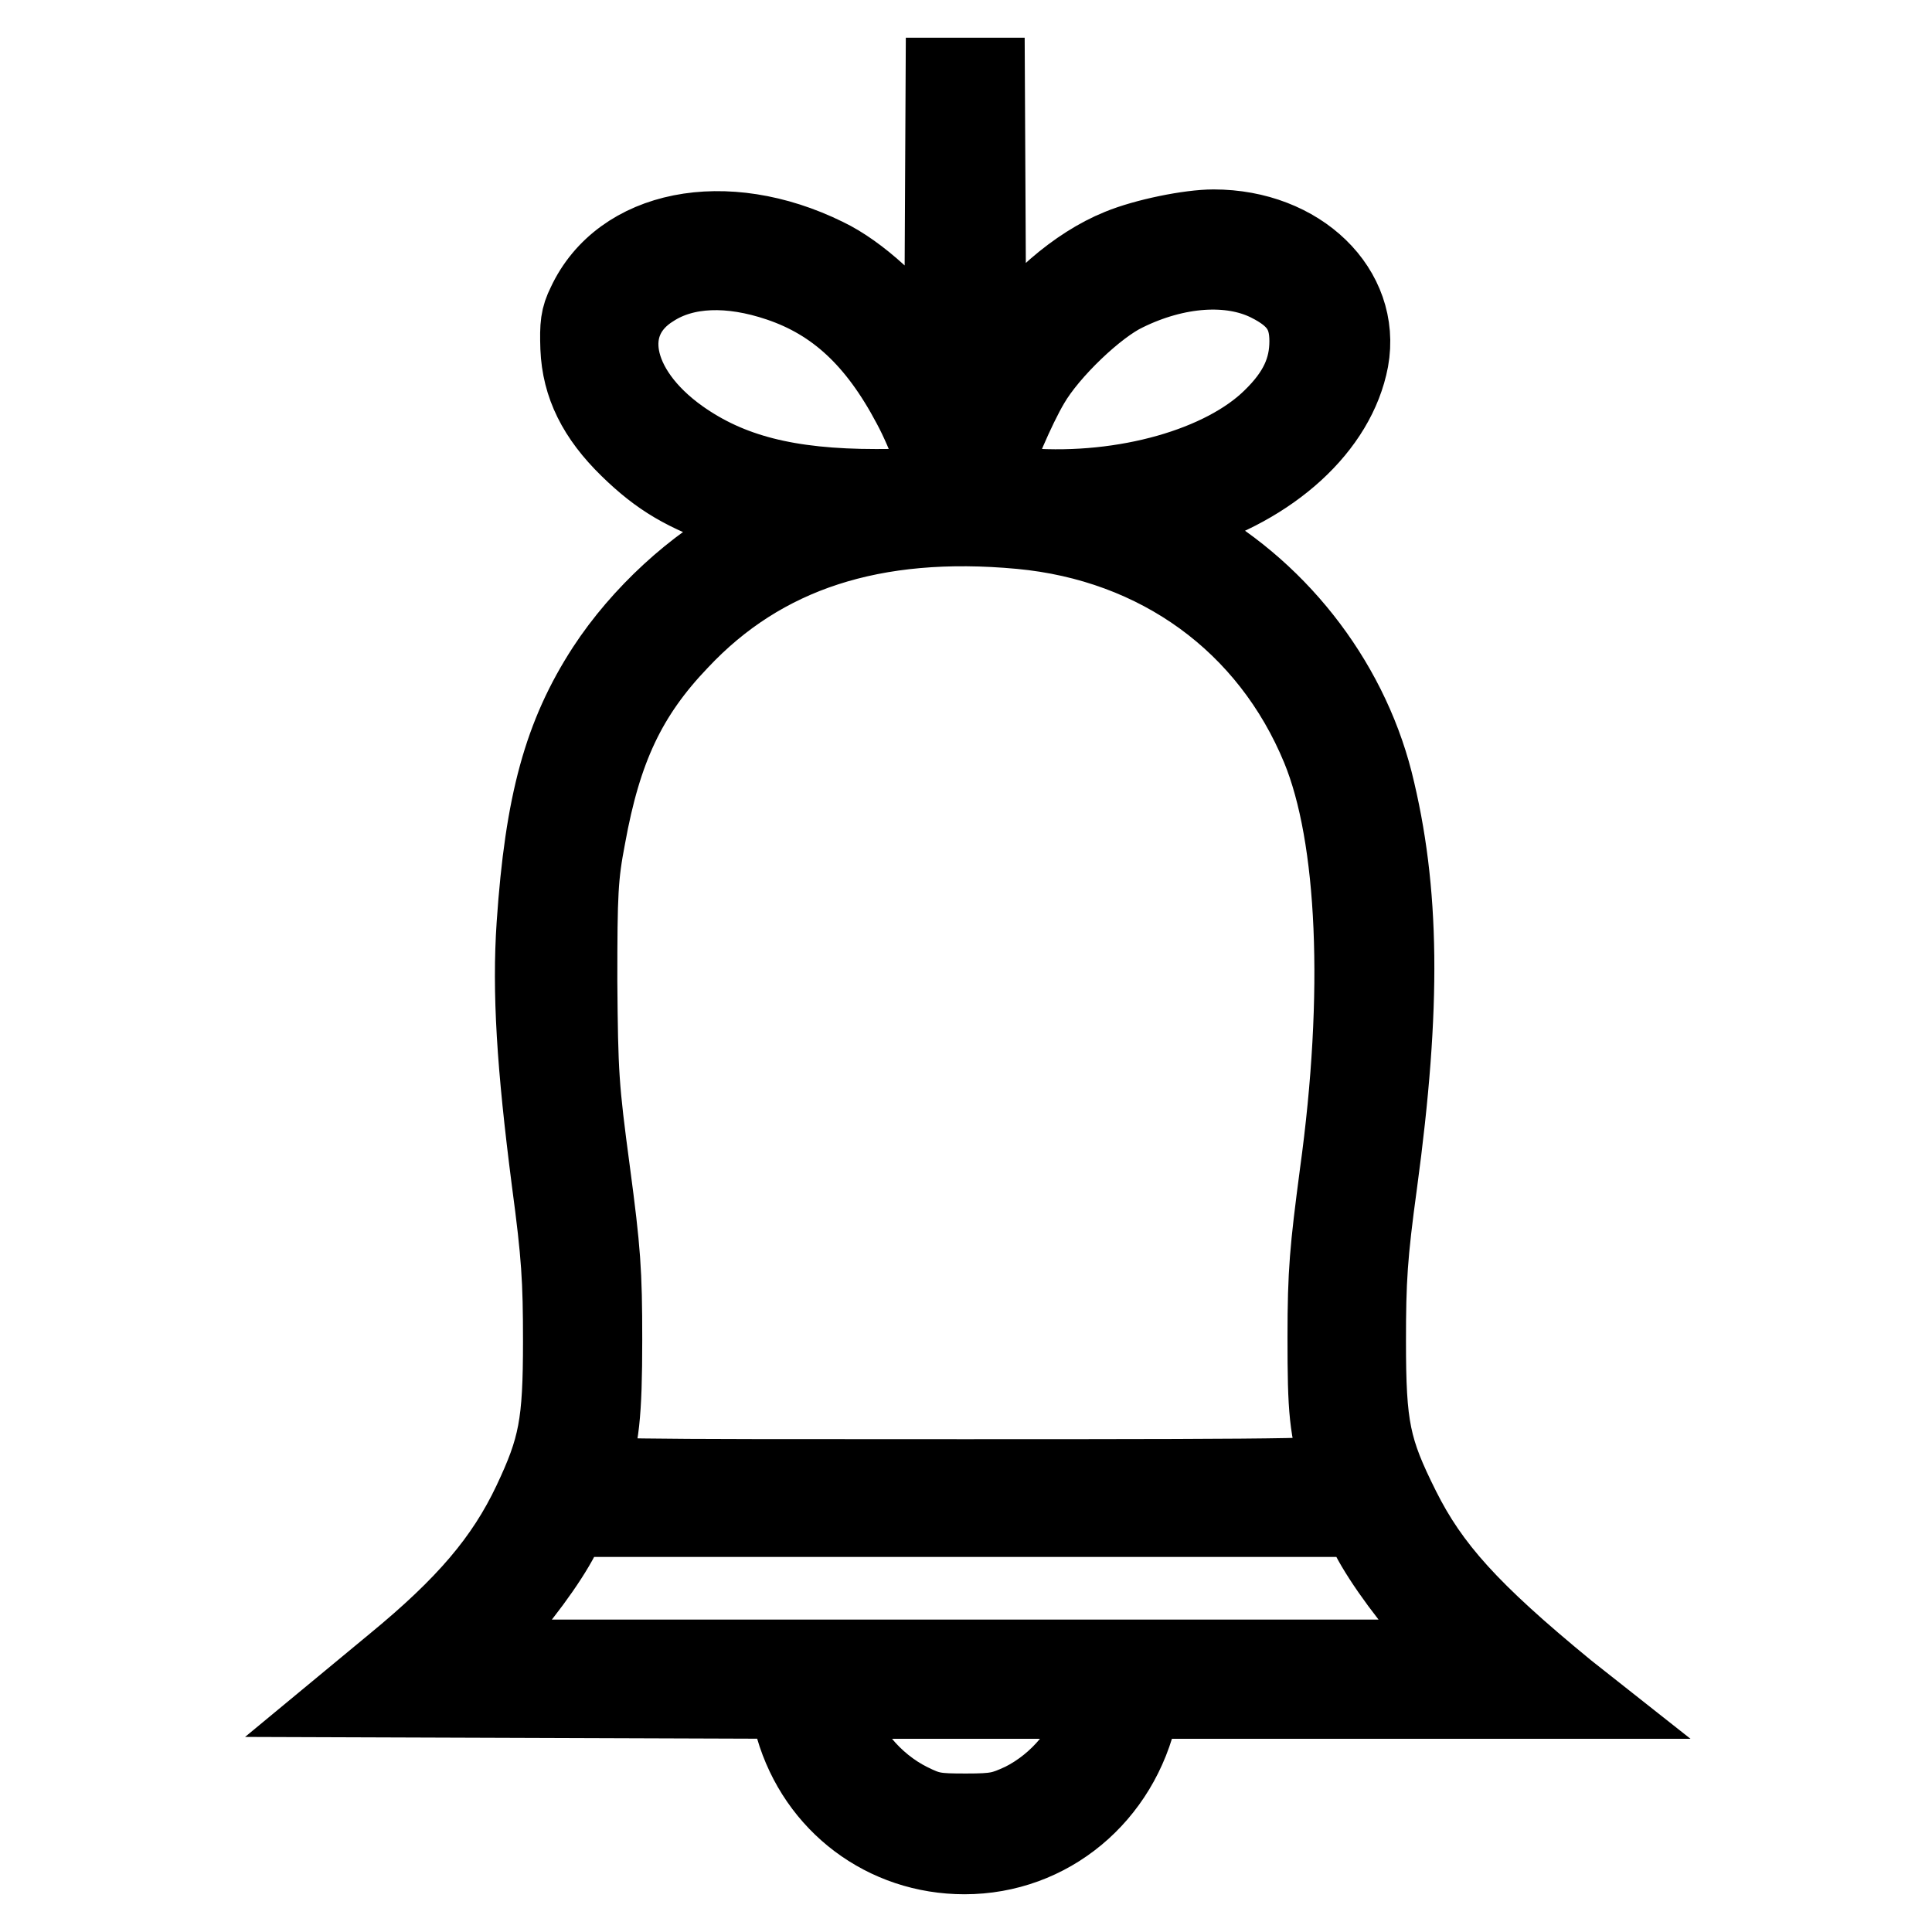 <?xml version="1.0" encoding="utf-8"?>
<!-- Svg Vector Icons : http://www.onlinewebfonts.com/icon -->
<!DOCTYPE svg PUBLIC "-//W3C//DTD SVG 1.1//EN" "http://www.w3.org/Graphics/SVG/1.1/DTD/svg11.dtd">
<svg version="1.1" xmlns="http://www.w3.org/2000/svg" xmlns:xlink="http://www.w3.org/1999/xlink" x="0px" y="0px" viewBox="0 0 256 256" enable-background="new 0 0 256 256" xml:space="preserve">
<g><g><g><path stroke-width="10" fill-opacity="0" stroke="#000000"  d="M124.9,29.5L124.8,49l-2.4-3.4c-3.2-4.7-8.5-9.6-12.9-11.7c-13.4-6.6-27.3-3.8-32,6.3c-0.9,1.8-1,2.9-0.9,5.9c0.2,5,2.3,9.2,6.6,13.4c4.1,4,7.5,6,13.9,8.2l5.2,1.7l-3.2,1.6C92,74.7,84.8,81.3,80.1,88.5c-5.7,8.8-8.2,17.8-9.3,34c-0.6,8.9,0,18.6,2,34.1c1.3,9.7,1.5,13,1.5,21.1c0,11-0.6,14.1-4,21.3c-3.6,7.6-8.7,13.6-18.2,21.4l-5.8,4.8l28.9,0.1l28.9,0.1l1,3.5c3,10.3,12.1,17.1,22.7,17.1c11.3,0,20.8-7.9,23.3-19.3l0.2-1.3l29.2,0h29.1l-1.9-1.5c-12.8-10.5-18-16.3-21.9-24.1c-3.9-7.8-4.5-10.7-4.5-22.1c0-8.1,0.2-11.4,1.5-20.9c3.2-23.6,3-38.9-0.6-53.3c-3.5-13.7-13.1-25.9-25.8-32.6l-3.3-1.7l3.7-1.1c11.8-3.5,20.5-11.4,22.2-20.4c1.7-9.4-6.7-17.6-18.2-17.6c-3.2,0-9.1,1.2-12.5,2.6c-5.7,2.3-11.7,7.5-15.7,13.6L131,49l-0.1-19.5L130.8,10h-2.9H125L124.9,29.5z M103.2,37.6c7.4,2.5,12.8,7.5,17.4,16.2c2.1,3.9,4.2,9.8,3.6,10.4c-0.2,0.2-3.8,0.3-8.1,0.3c-11.7,0-19.4-2-25.9-6.6c-9-6.4-10.6-15.3-3.6-19.6C90.8,35.6,96.7,35.4,103.2,37.6z M168,37.6c3.8,1.9,5.2,4,5.2,7.6c0,3.7-1.4,6.8-4.8,10.1c-6.4,6.3-19.4,10-32.2,9.1l-4.9-0.3l0.3-1.5c0.5-2.1,3.2-8.5,5.1-11.7c2.5-4.3,8.7-10.2,12.5-12C155.9,35.6,163,35.1,168,37.6z M135.2,70.4c18.2,1.7,32.8,12.3,39.6,28.8c4.8,11.7,5.7,32.5,2.4,56.4c-1.3,9.9-1.6,12.9-1.6,21.6c0,9.8,0.2,12.1,1.9,17.6c0.2,0.8-2.3,0.9-49.7,0.9c-47.4,0-50,0-49.6-0.8c1.5-4,1.9-7.4,1.9-17.4c0-9-0.2-11.8-1.6-22.3c-1.5-11.2-1.6-12.9-1.7-25.2c0-11.7,0.1-13.9,1.1-19.1C80,99.3,83.3,92.2,90.2,85C101.1,73.4,115.8,68.6,135.2,70.4z M181.3,203.6c1.8,3.5,5.8,8.9,9.3,12.6l3.1,3.4h-65.8H62.1l3.2-3.5c3.6-3.9,7.4-9,9.2-12.5l1.2-2.3h52.3h52.3L181.3,203.6z M145,226.9c-0.9,4.6-4.8,9.3-9.6,11.7c-2.6,1.2-3.4,1.4-7.4,1.4s-4.8-0.1-7.4-1.4c-4.8-2.4-8.7-7.1-9.6-11.7l-0.3-1.5h17.4h17.4L145,226.9z"/></g></g></g>
</svg>